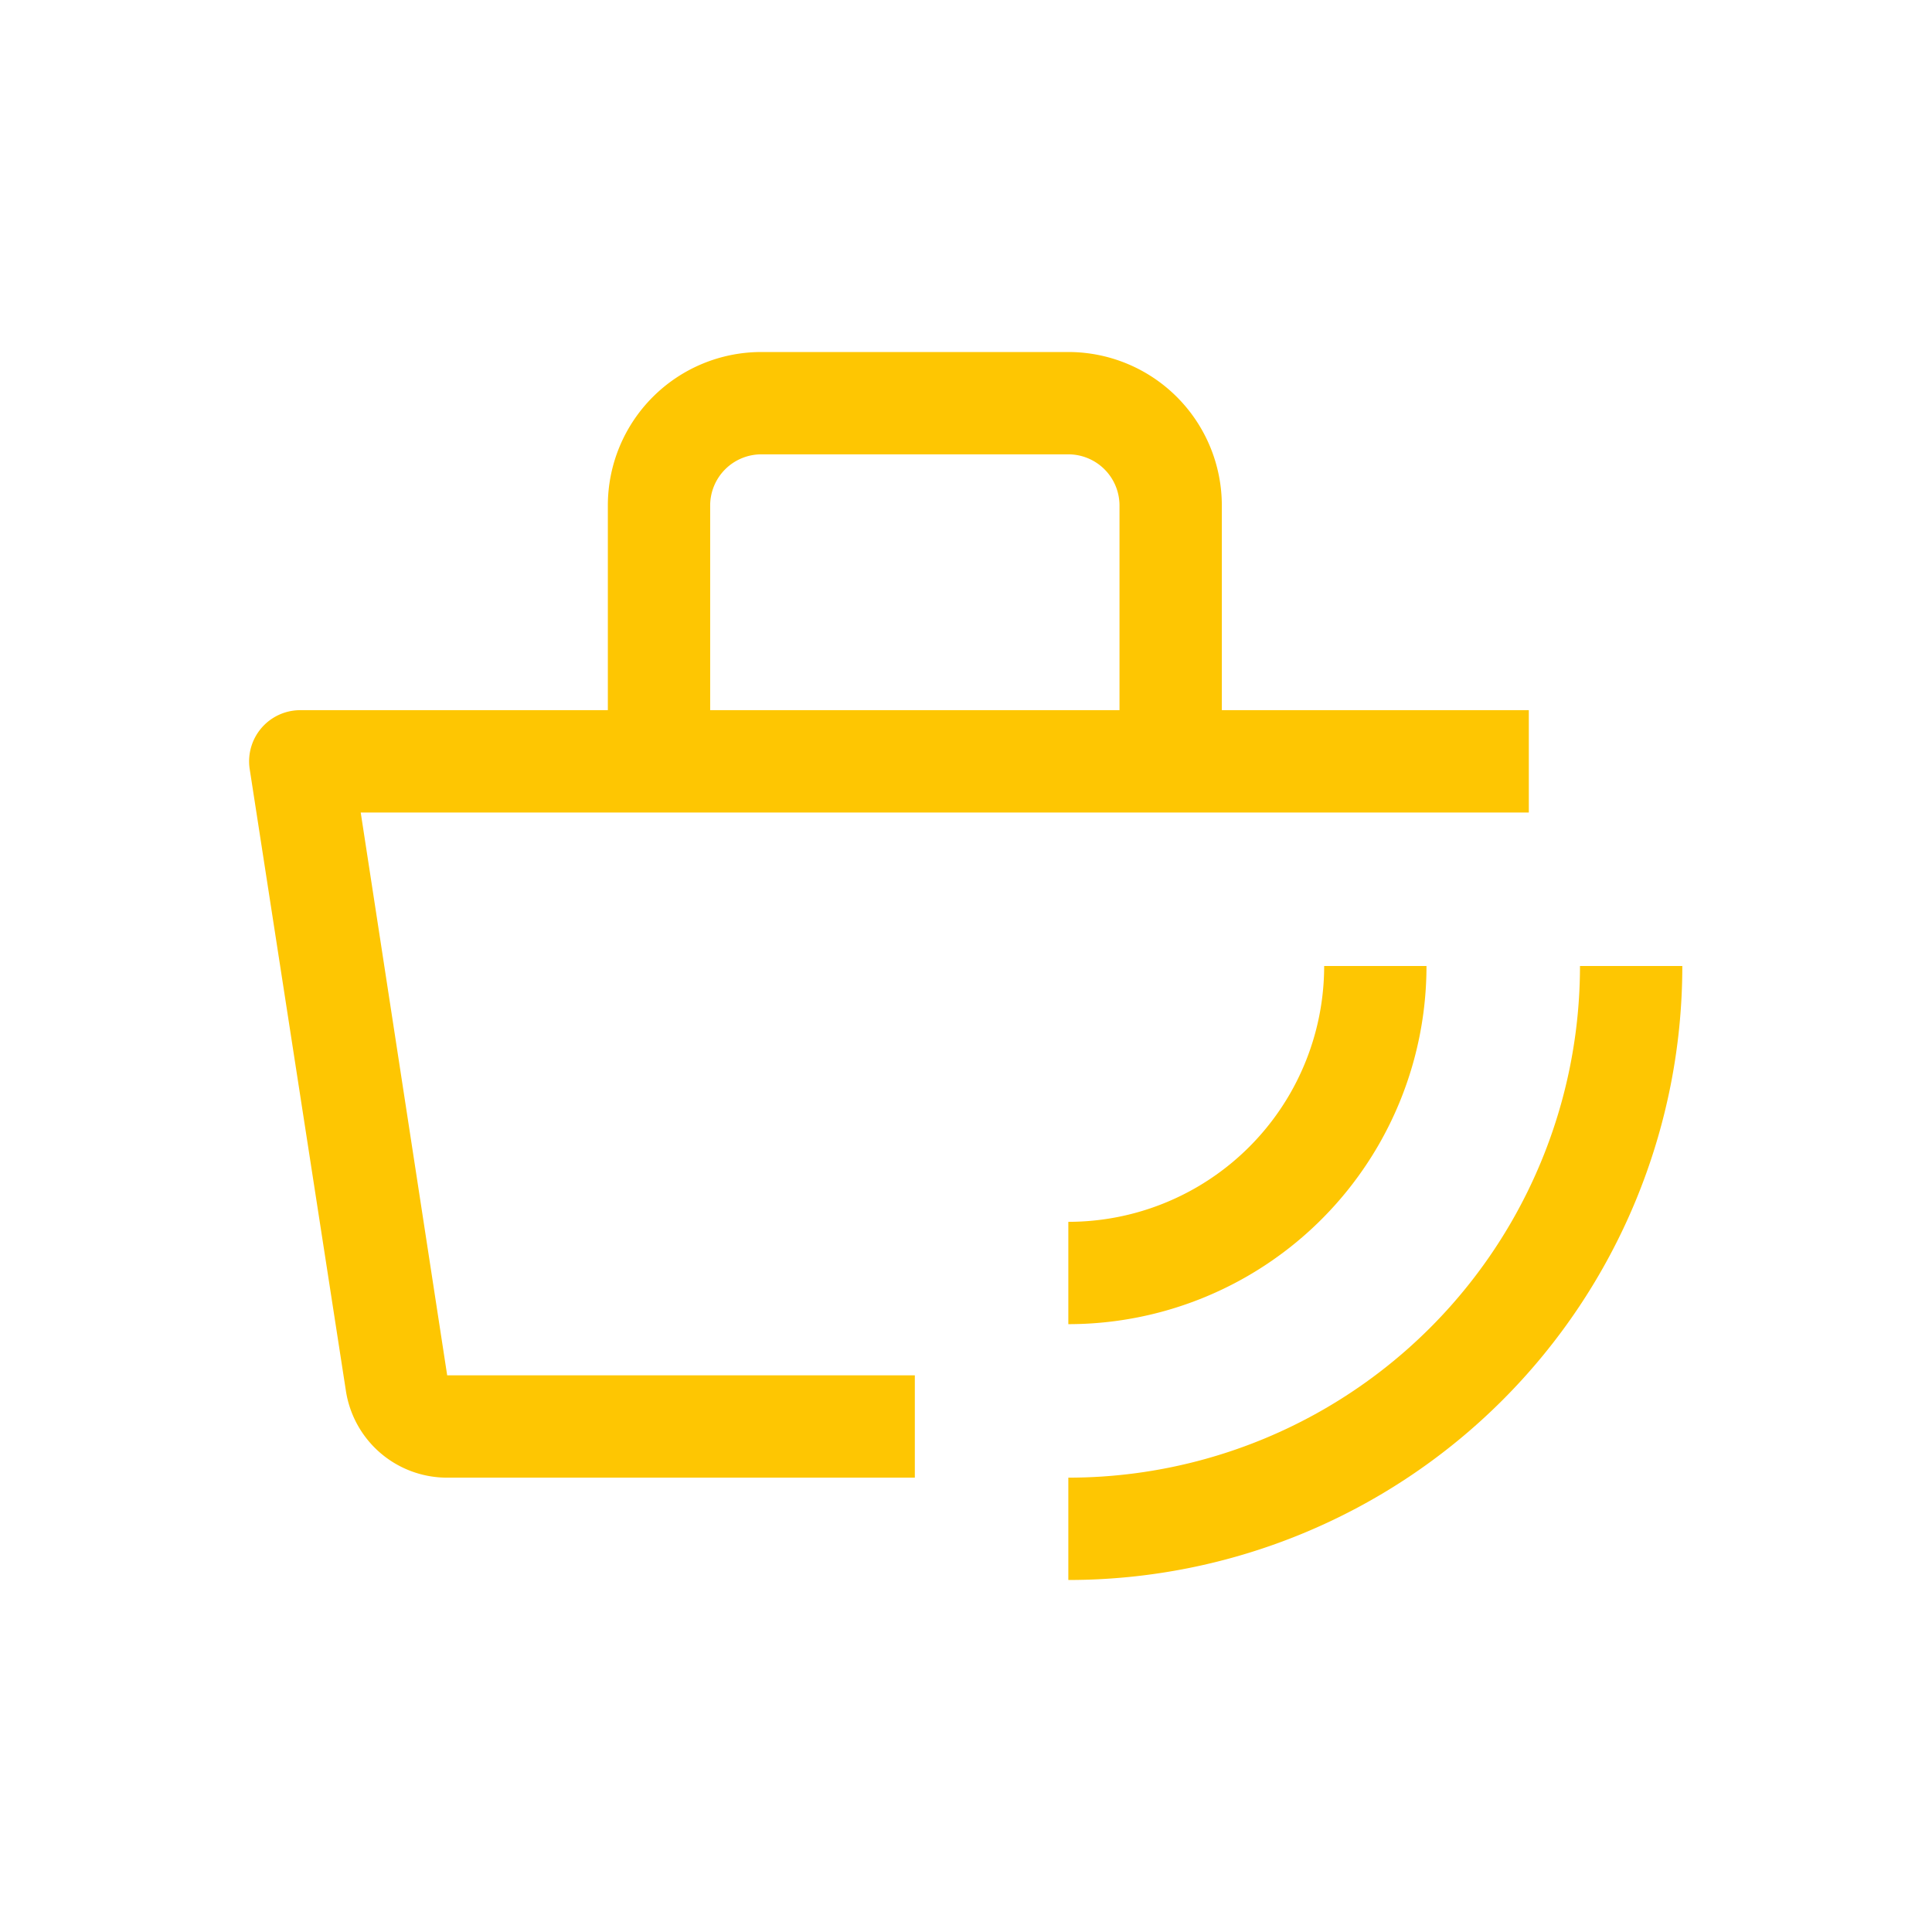 <svg xmlns="http://www.w3.org/2000/svg" fill="#fec602" width="79px" height="79px" viewBox="-2.88 -2.88 37.76 37.76" id="icon" stroke="#fec602" stroke-width="0"><g id="SVGRepo_bgCarrier" stroke-width="0"></g><g id="SVGRepo_tracerCarrier" stroke-linecap="round" stroke-linejoin="round"></g><g id="SVGRepo_iconCarrier"><defs><style>.cls-1{fill:none;}</style></defs><title>wireless-checkout</title><path d="M18,28V26A10,10,0,0,0,28,16h2A12,12,0,0,1,18,28Z"></path><path d="M18,23V21a5,5,0,0,0,5-5h2A7,7,0,0,1,18,23Z"></path><path d="M27,11H21V7a3,3,0,0,0-3-3H12A3,3,0,0,0,9,7v4H3a1,1,0,0,0-1,1.15L3.88,24.3a2,2,0,0,0,2,1.7H15V24H5.86L4.17,13H27ZM11,7a1,1,0,0,1,1-1h6a1,1,0,0,1,1,1v4H11Z"></path><rect id="_Transparent_Rectangle_" data-name="&lt;Transparent Rectangle&gt;" class="cls-1" width="32" height="32"></rect></g></svg>